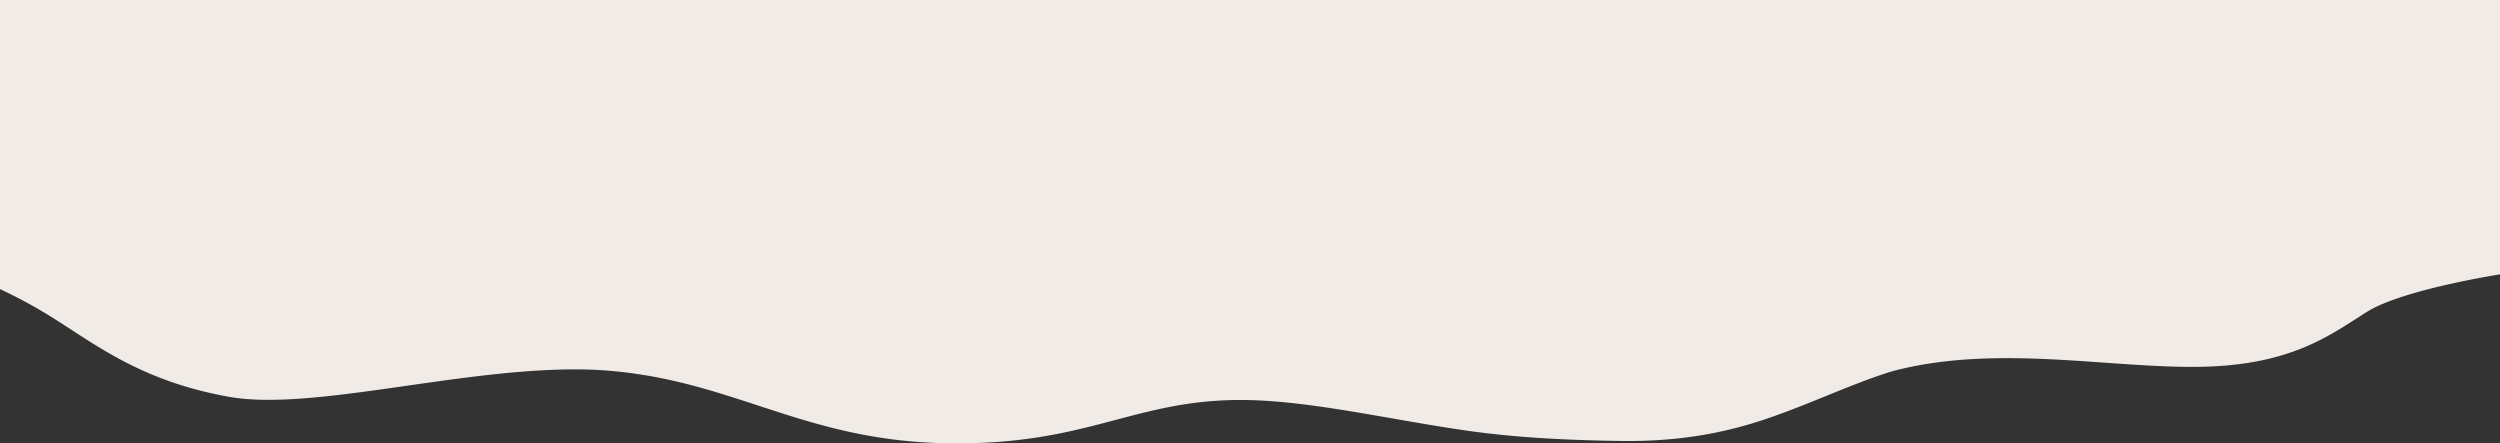 <svg xmlns="http://www.w3.org/2000/svg" width="1280" height="227" viewBox="0 0 1280 227">
  <rect x="0" y="0" width="1280" height="227" fill="#333333" stroke="none"/>
  <path id="パス_43989" data-name="パス 43989" d="M0,0H1280V140.473s-49.724,7.717-68,19.123-38.111,27.3-84.942,28.2-104.822-11.807-157.933,2.2c-20.916,6.268-45.956,18.634-69.915,26.137-23.886,7.481-46.716,10.034-70.43,9.627-20.521-.352-49.286-1.144-78.767-5.414-37.585-5.443-77.1-14.682-110.013-15.491-58.465-1.437-81.243,23.161-154.3,22.111s-107.856-31-171.755-36.971-150.619,21.353-196.6,13.187S48.4,175.823,24.033,160.858A260.917,260.917,0,0,0,0,148Z" fill="#f0ebe6"/>
</svg>
